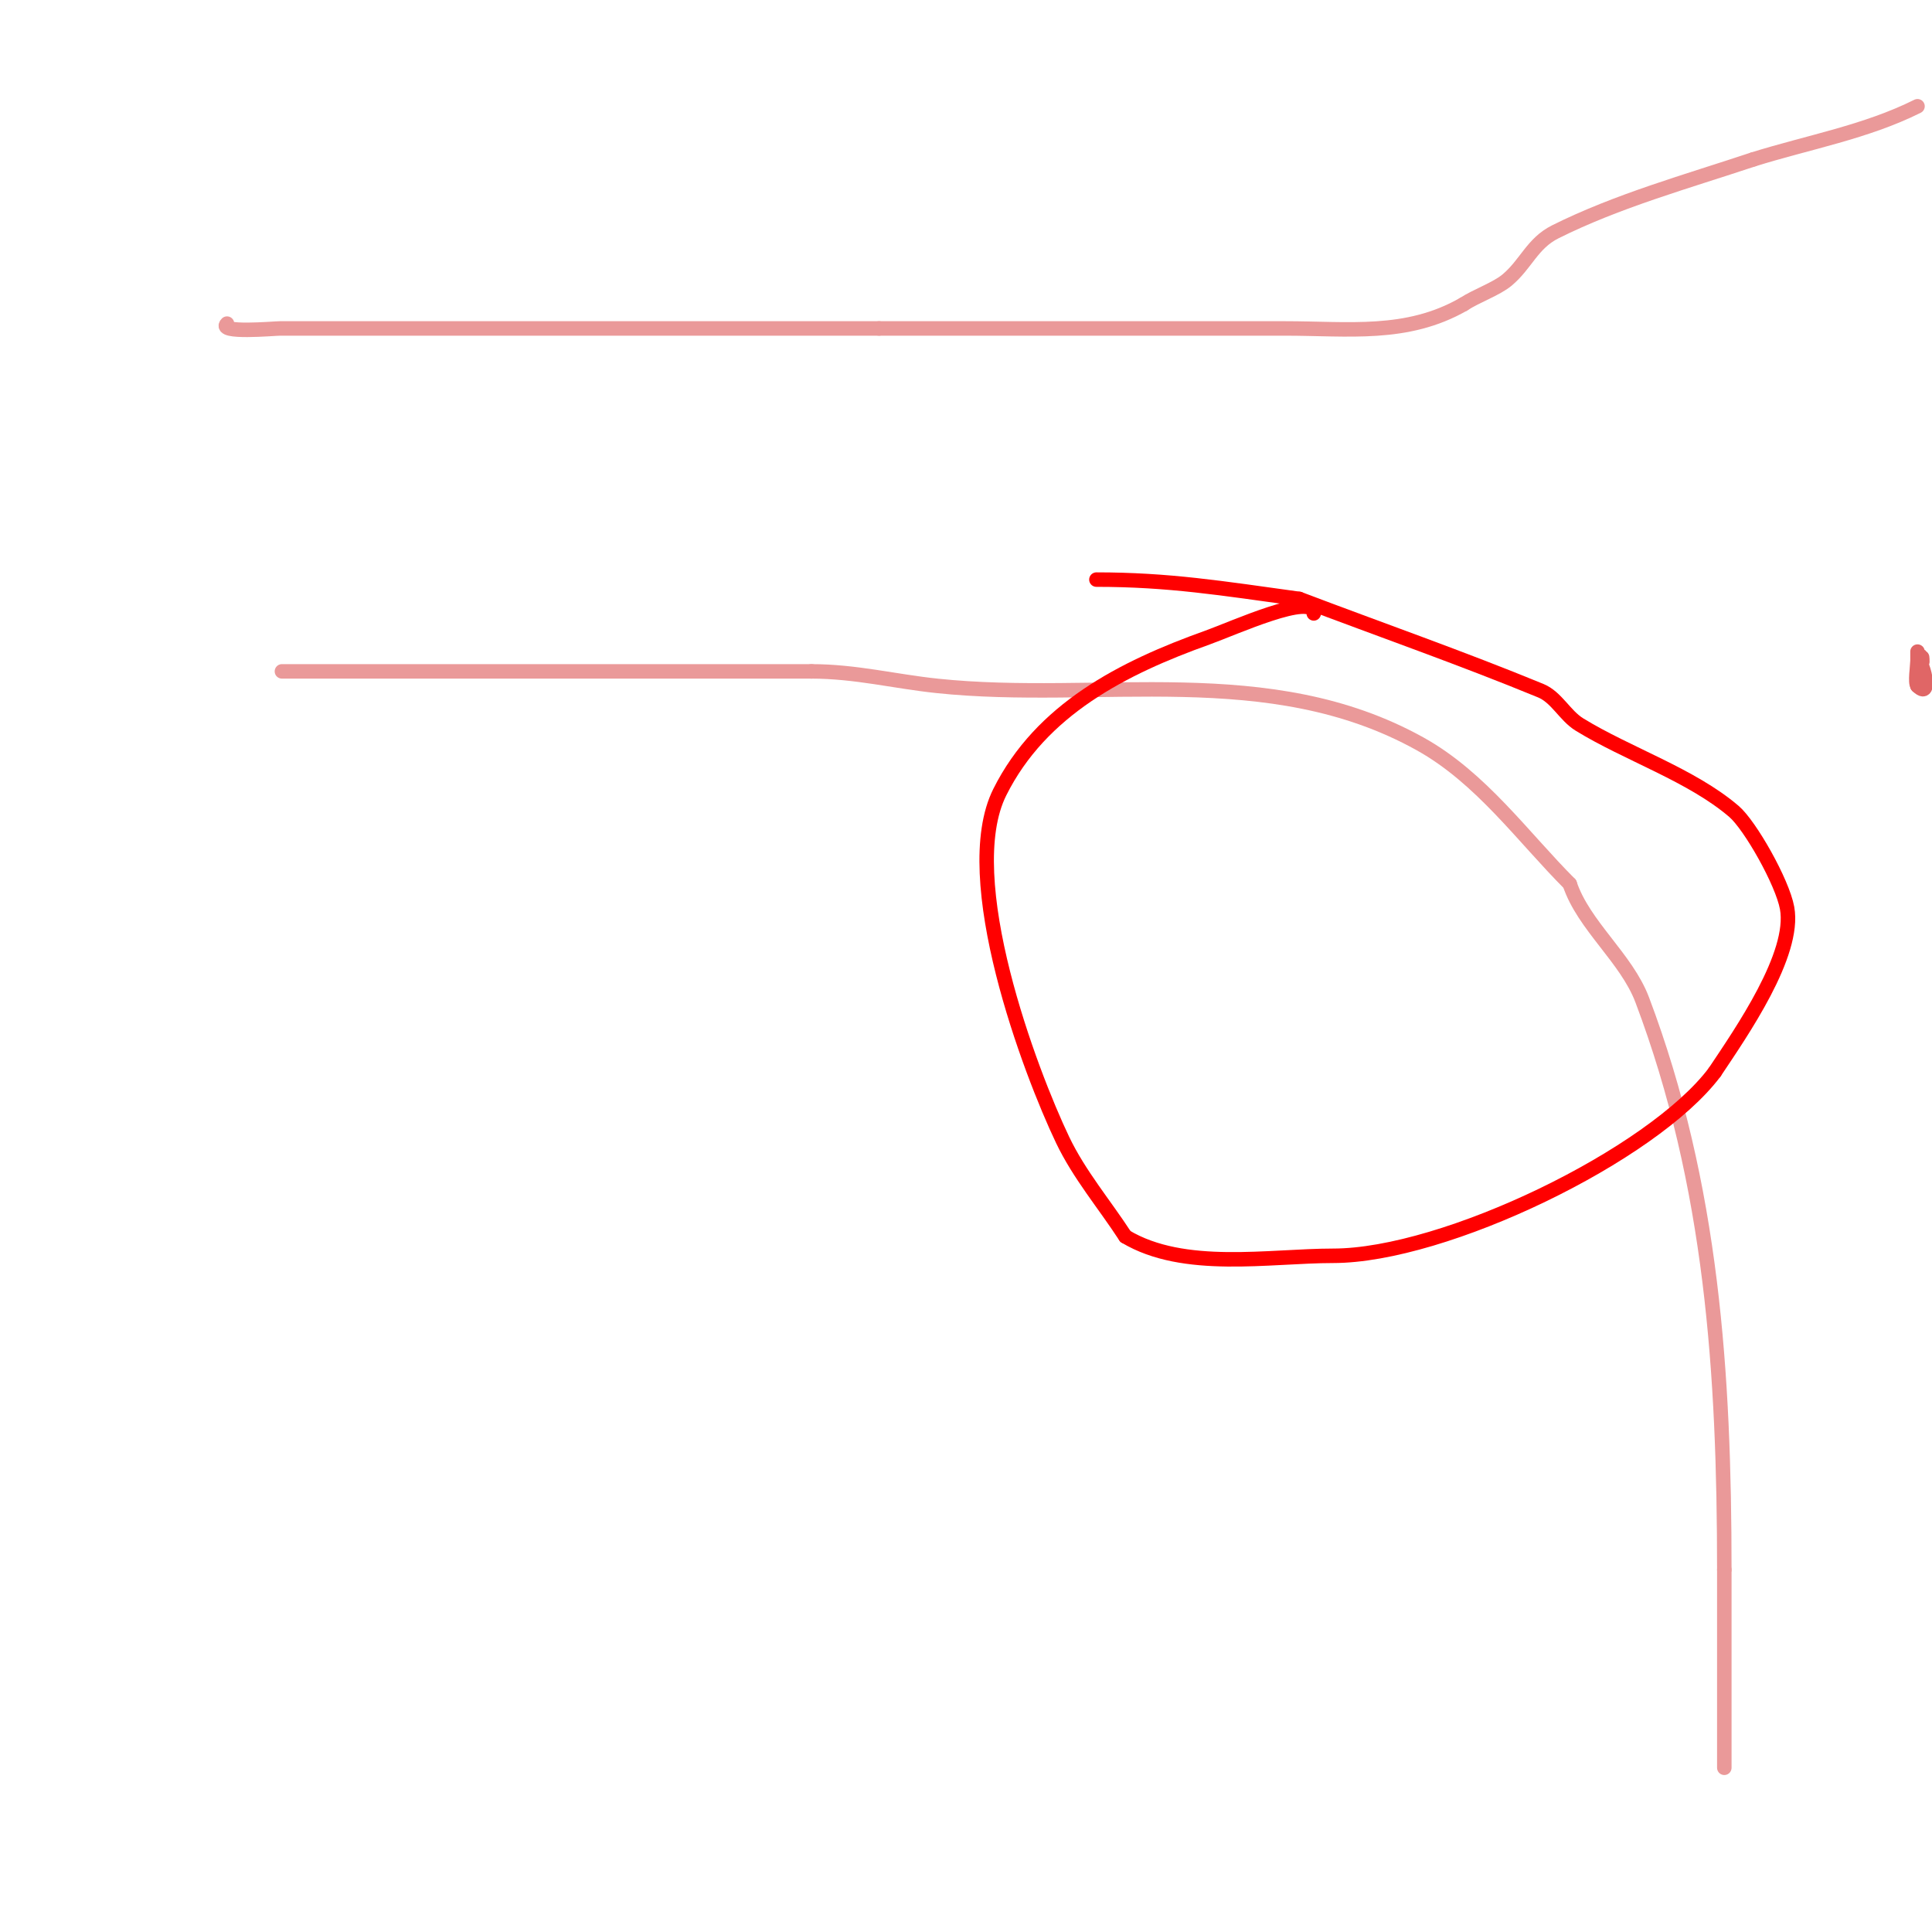 <svg viewBox='0 0 400 400' version='1.1' xmlns='http://www.w3.org/2000/svg' xmlns:xlink='http://www.w3.org/1999/xlink'><g fill='none' stroke='#ea9999' stroke-width='3' stroke-linecap='round' stroke-linejoin='round'><path d='M59,139c-2.704,0 3.408,0 4,0c10,0 20,0 30,0c25,0 50,0 75,0'/><path d='M168,139c9.116,0 17.192,2.073 26,3c33.583,3.535 68.685,-5.397 100,12c12.65,7.028 21.326,19.326 31,29'/><path d='M325,183c2.877,8.632 11.732,15.35 15,24c14.509,38.407 17,77.439 17,118'/><path d='M357,325c0,13.667 0,27.333 0,41'/><path d='M47,67c-2.105,2.105 9.77,1 11,1c9.667,0 19.333,0 29,0c31.667,0 63.333,0 95,0'/><path d='M182,68c28,0 56,0 84,0c13.234,0 25.246,1.716 37,-5'/><path d='M303,63c2.49,-1.66 6.809,-3.174 9,-5c3.955,-3.296 5.218,-7.609 10,-10c12.852,-6.426 27.272,-10.424 41,-15'/><path d='M363,33c11.369,-3.553 23.346,-5.673 34,-11'/></g>
<g fill='none' stroke='#e06666' stroke-width='3' stroke-linecap='round' stroke-linejoin='round'><path d='M398,137c0,-3.666 -1,3.491 -1,5'/><path d='M397,142c0,-1.333 0,-2.667 0,-4c0,-1 0,-4 0,-3c0,0.403 0,6.665 0,4'/><path d='M397,139c0,-6.432 3.806,6.806 0,3c-0.572,-0.572 0,-4.238 0,-5'/></g>
<g fill='none' stroke='#ff0000' stroke-width='3' stroke-linecap='round' stroke-linejoin='round'><path d='M272,127c0,-4.502 -16.715,3.112 -22,5c-17.59,6.282 -34.449,14.897 -43,32c-8.902,17.804 6.324,58.013 13,72c3.425,7.176 8.667,13.333 13,20'/><path d='M233,256c12.115,7.269 29.803,4 43,4c23.133,0 66.145,-20.86 79,-38'/><path d='M355,222c5.544,-8.316 16.749,-24.383 15,-34c-0.975,-5.365 -7.65,-17.128 -11,-20c-8.802,-7.545 -22.068,-11.888 -32,-18c-3.018,-1.857 -4.724,-5.651 -8,-7c-16.486,-6.789 -33.333,-12.667 -50,-19'/><path d='M269,124c-16.216,-2.237 -27.038,-4 -42,-4'/></g>
</svg>